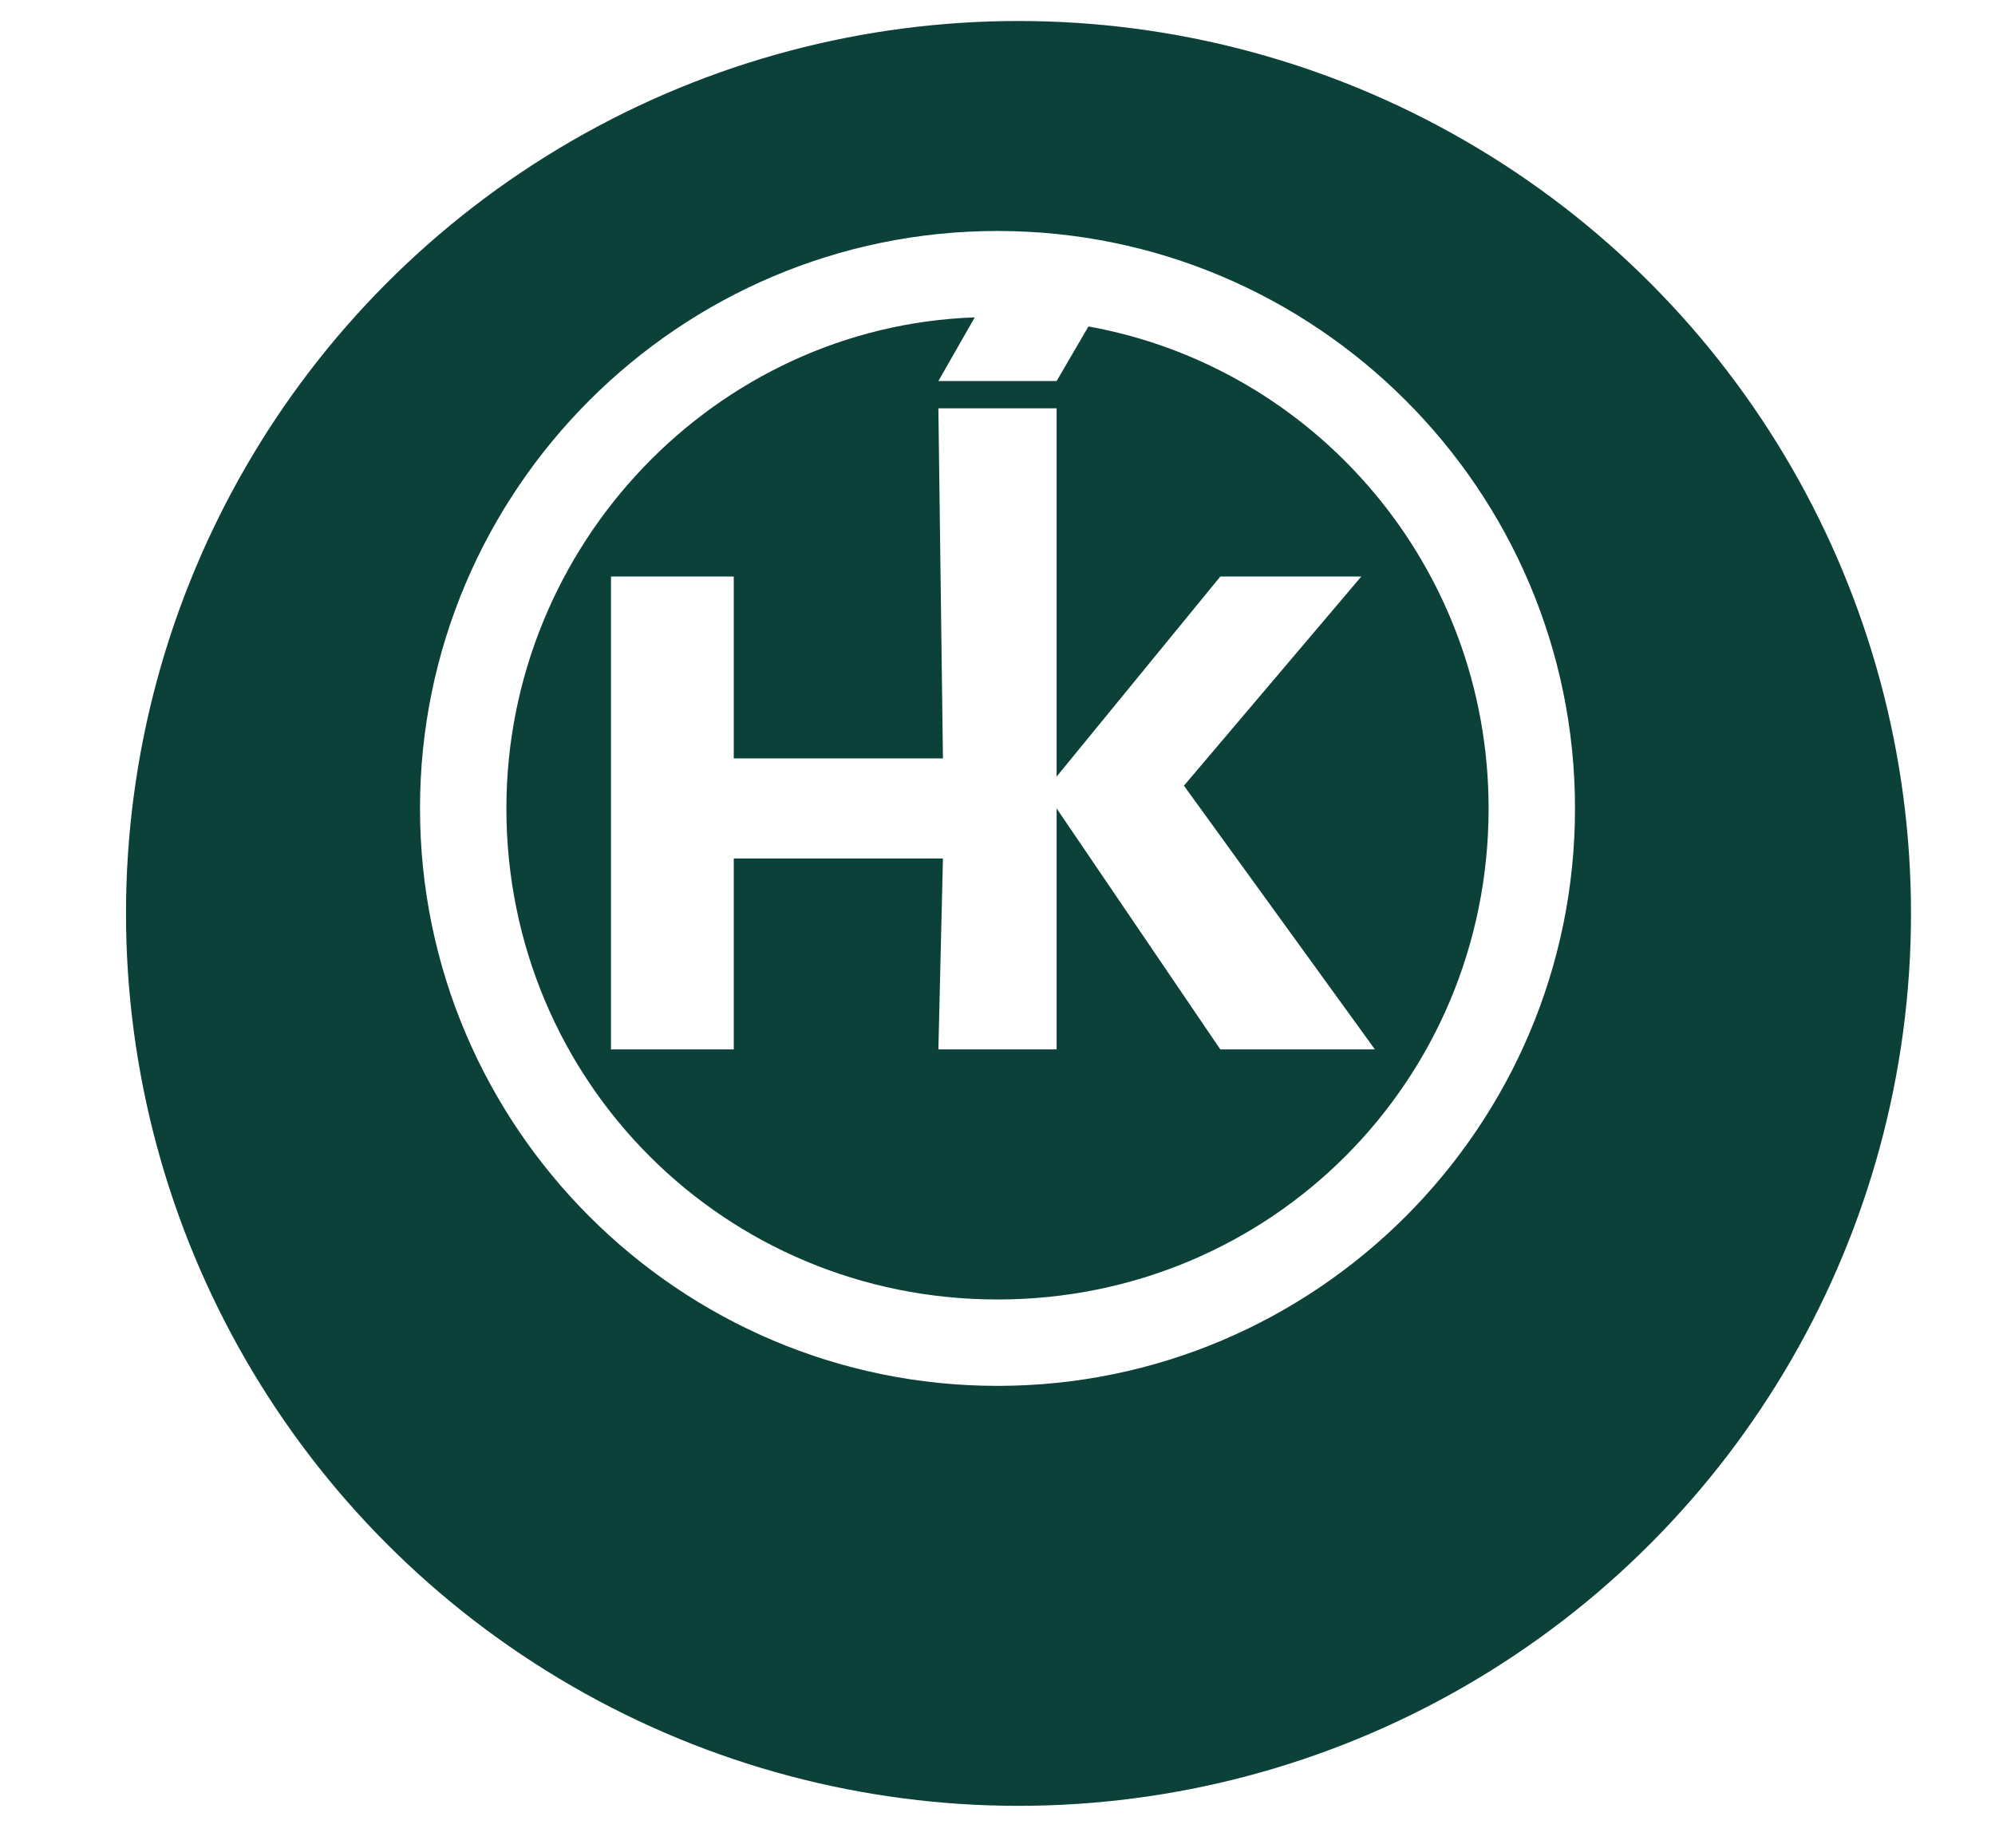 <svg width="95" height="88" viewBox="0 0 95 88" fill="none" xmlns="http://www.w3.org/2000/svg">
<g filter="url(#filter0_d_2114_2595)">
<circle cx="47.5" cy="38.5" r="42.5" fill="#0C413A"/>
</g>
<path fill-rule="evenodd" clip-rule="evenodd" d="M47.5 11C62.657 11 75 23.343 75 38.5C75 53.657 62.657 66 47.5 66C32.343 66 20 53.657 20 38.5C20 23.343 32.343 11 47.5 11ZM51.831 15.547C62.657 17.496 70.886 27.024 70.886 38.5C70.886 51.492 60.492 61.886 47.5 61.886C34.508 61.886 24.114 51.492 24.114 38.5C24.114 25.941 34.075 15.547 46.417 15.114L51.831 15.547ZM51.831 15.547L50.315 18.146H44.685L46.417 15.114L51.831 15.547ZM29.095 49.976V27.457H34.941V36.118H44.902L44.685 19.445H50.315V36.984L58.11 27.457H64.823L56.378 37.417L65.472 49.976H58.11L50.315 38.5V49.976H44.685L44.902 40.882H34.941V49.976H29.095Z" fill="white"/>
<defs>
<filter id="filter0_d_2114_2595" x="2" y="-4" width="93" height="94" filterUnits="userSpaceOnUse" color-interpolation-filters="sRGB">
<feFlood flood-opacity="0" result="BackgroundImageFix"/>
<feColorMatrix in="SourceAlpha" type="matrix" values="0 0 0 0 0 0 0 0 0 0 0 0 0 0 0 0 0 0 127 0" result="hardAlpha"/>
<feOffset dx="1" dy="5"/>
<feGaussianBlur stdDeviation="2"/>
<feComposite in2="hardAlpha" operator="out"/>
<feColorMatrix type="matrix" values="0 0 0 0 0 0 0 0 0 0 0 0 0 0 0 0 0 0 0.25 0"/>
<feBlend mode="normal" in2="BackgroundImageFix" result="effect1_dropShadow_2114_2595"/>
<feBlend mode="normal" in="SourceGraphic" in2="effect1_dropShadow_2114_2595" result="shape"/>
</filter>
</defs>
</svg>
